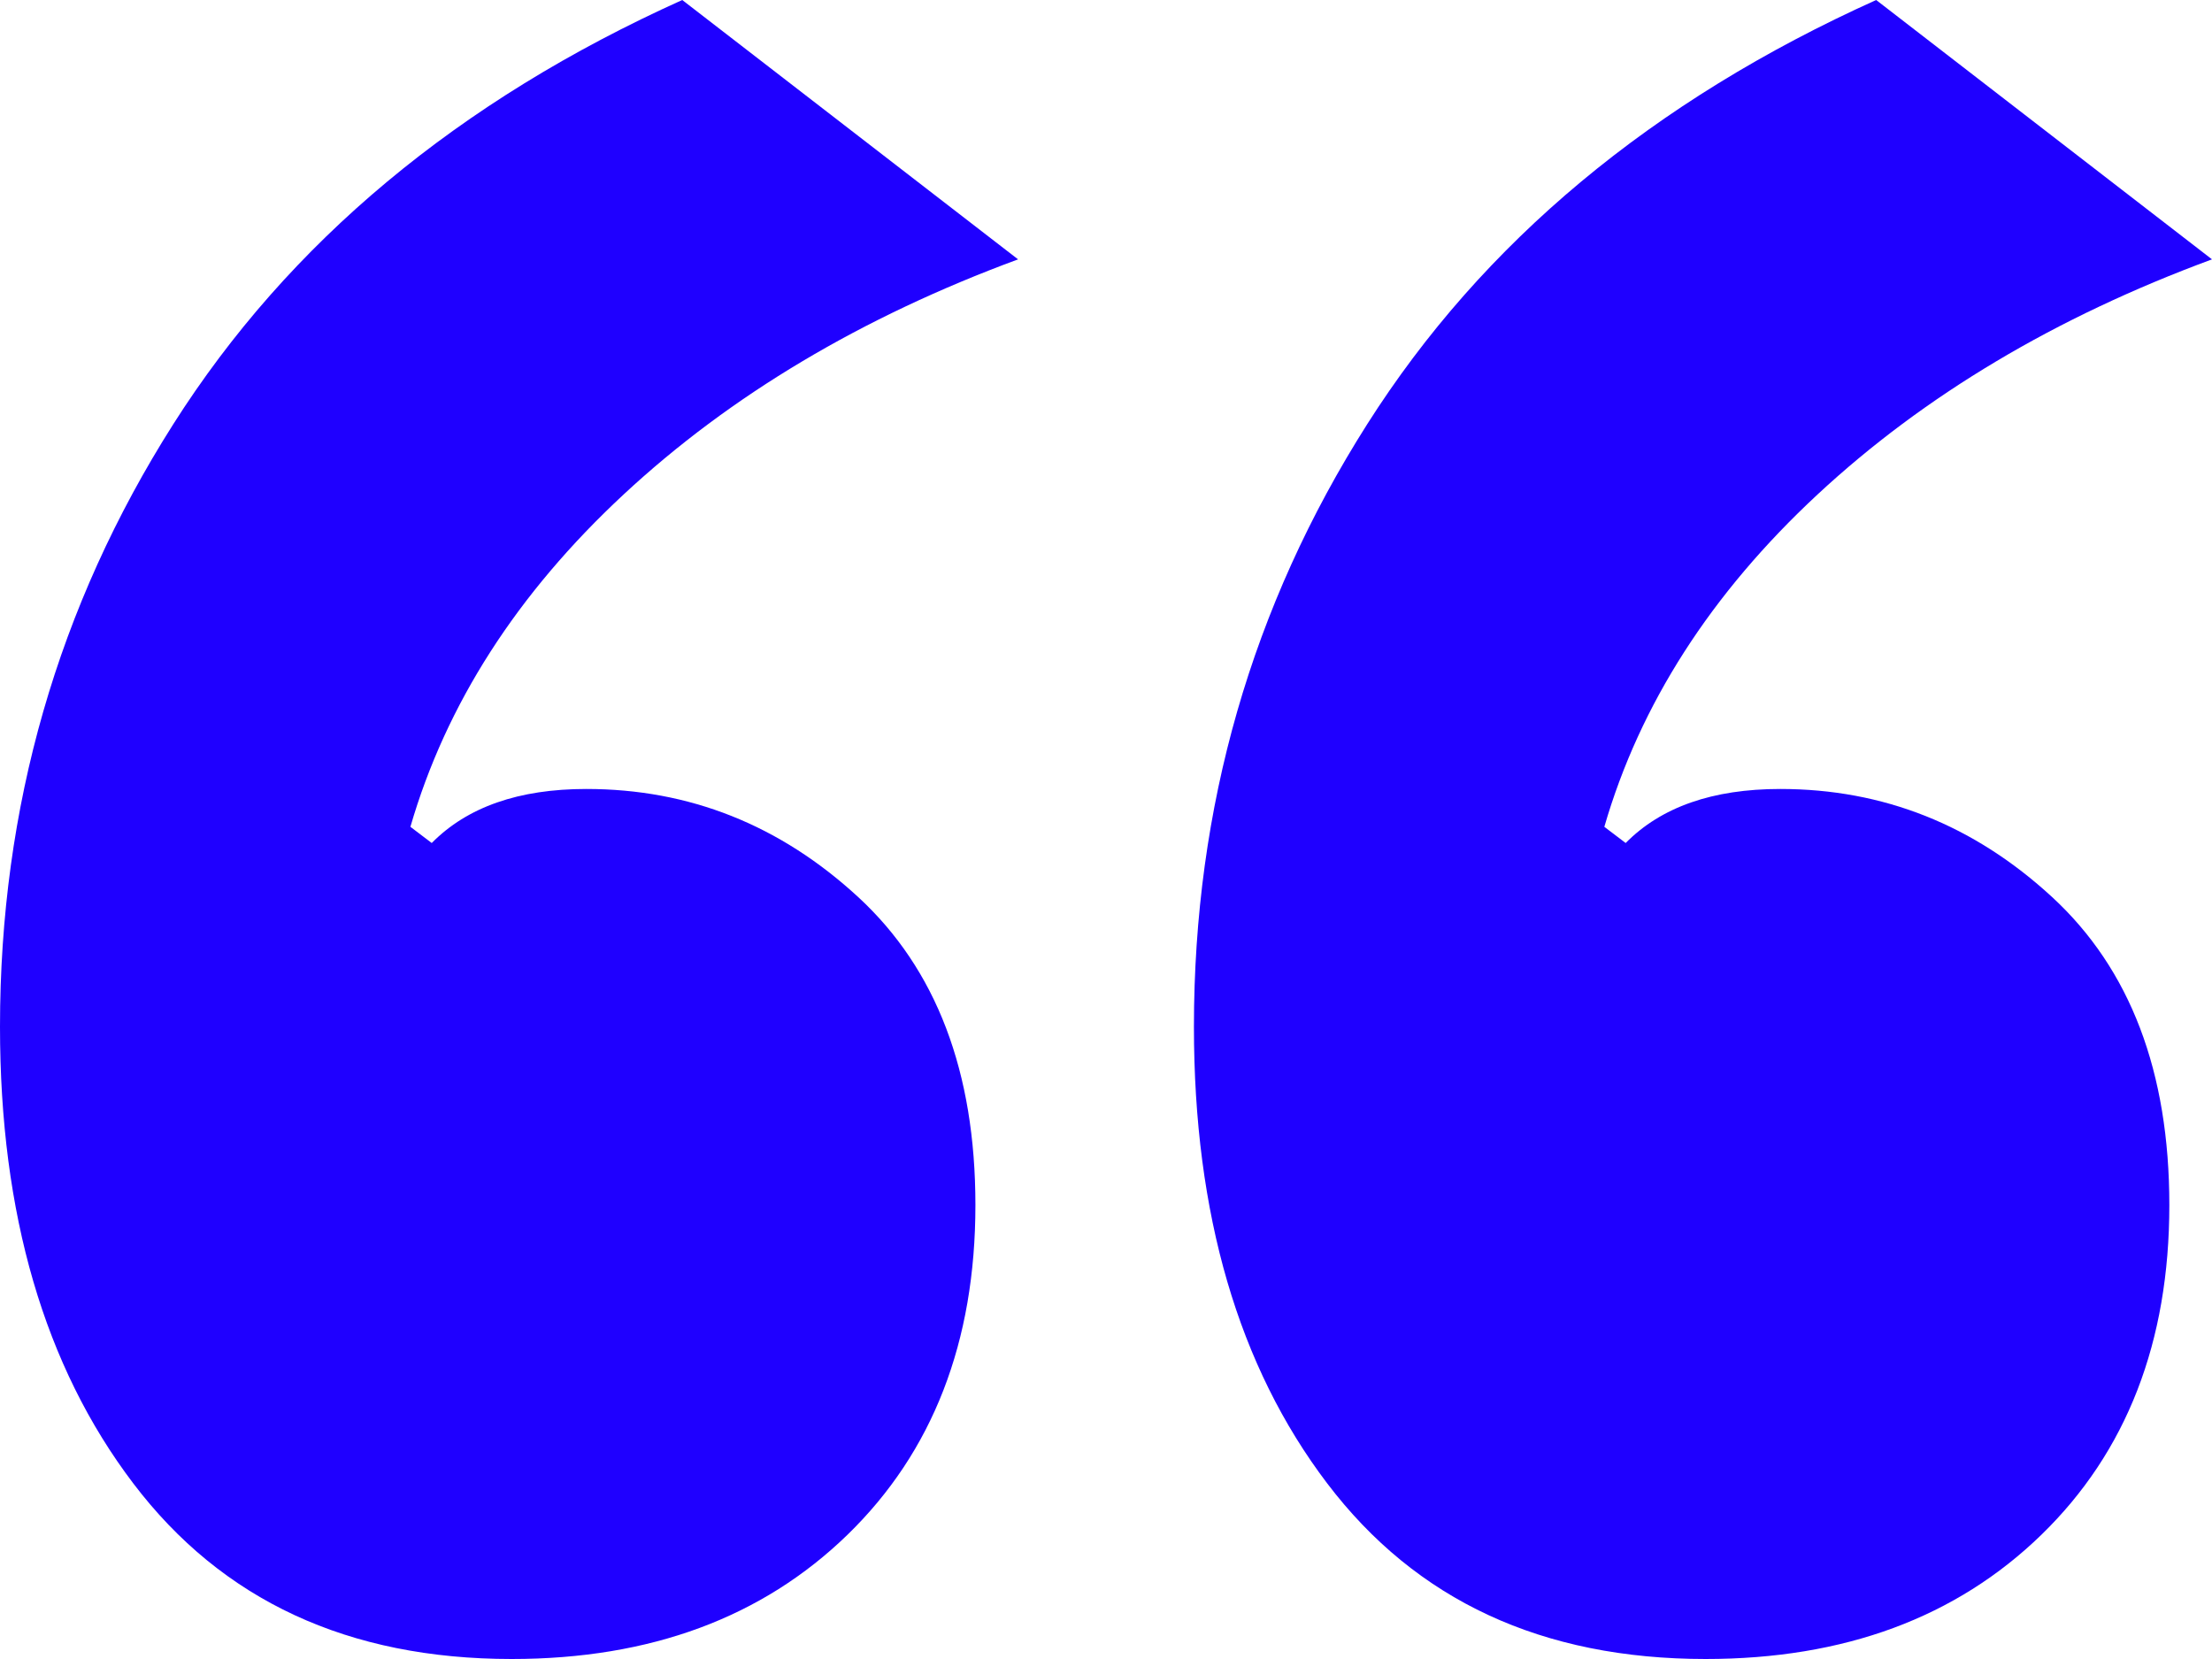 <svg class="quotation-mark" viewBox="0 0 28 21" version="1.1" xmlns="http://www.w3.org/2000/svg" xmlns:xlink="http://www.w3.org/1999/xlink">
<defs></defs>
<g id="Page-1" stroke="none" stroke-width="1" fill="none" fill-rule="evenodd">
  <g class="quotation-mark-group" transform="translate(-41, -370)" fill="#1F00FF">
      <g id="Link-Farm" transform="translate(41, 358)">
        <g id="Text-left" transform="translate(0, 12)">
            <path d="M1.687,18.777 C0.562,17.295 0,15.368 0,12.997 C0,10.215 0.731,7.673 2.193,5.37 C3.655,3.067 5.802,1.277 8.636,0 L12.887,3.283 C10.908,4.013 9.243,5.005 7.894,6.259 C6.545,7.513 5.645,8.915 5.195,10.466 L5.465,10.671 C5.915,10.215 6.567,9.987 7.422,9.987 C8.726,9.987 9.873,10.443 10.863,11.355 C11.852,12.267 12.347,13.567 12.347,15.254 C12.347,16.987 11.807,18.378 10.728,19.427 C9.648,20.476 8.231,21 6.477,21 C4.408,21 2.811,20.259 1.687,18.777 Z M16.8,18.777 C15.675,17.295 15.113,15.368 15.113,12.997 C15.113,10.215 15.844,7.673 17.306,5.37 C18.768,3.067 20.916,1.277 23.749,0 L28,3.283 C26.021,4.013 24.357,5.005 23.007,6.259 C21.658,7.513 20.758,8.915 20.308,10.466 L20.578,10.671 C21.028,10.215 21.68,9.987 22.535,9.987 C23.839,9.987 24.986,10.443 25.976,11.355 C26.965,12.267 27.46,13.567 27.46,15.254 C27.46,16.987 26.92,18.378 25.841,19.427 C24.761,20.476 23.345,21 21.59,21 C19.521,21 17.925,20.259 16.8,18.777 Z" id="Desktop/2.About_Us-Leadership/Module_02/Icon/icon_quote_desktop"></path>
        </g>
      </g>
  </g>
</g>
</svg>